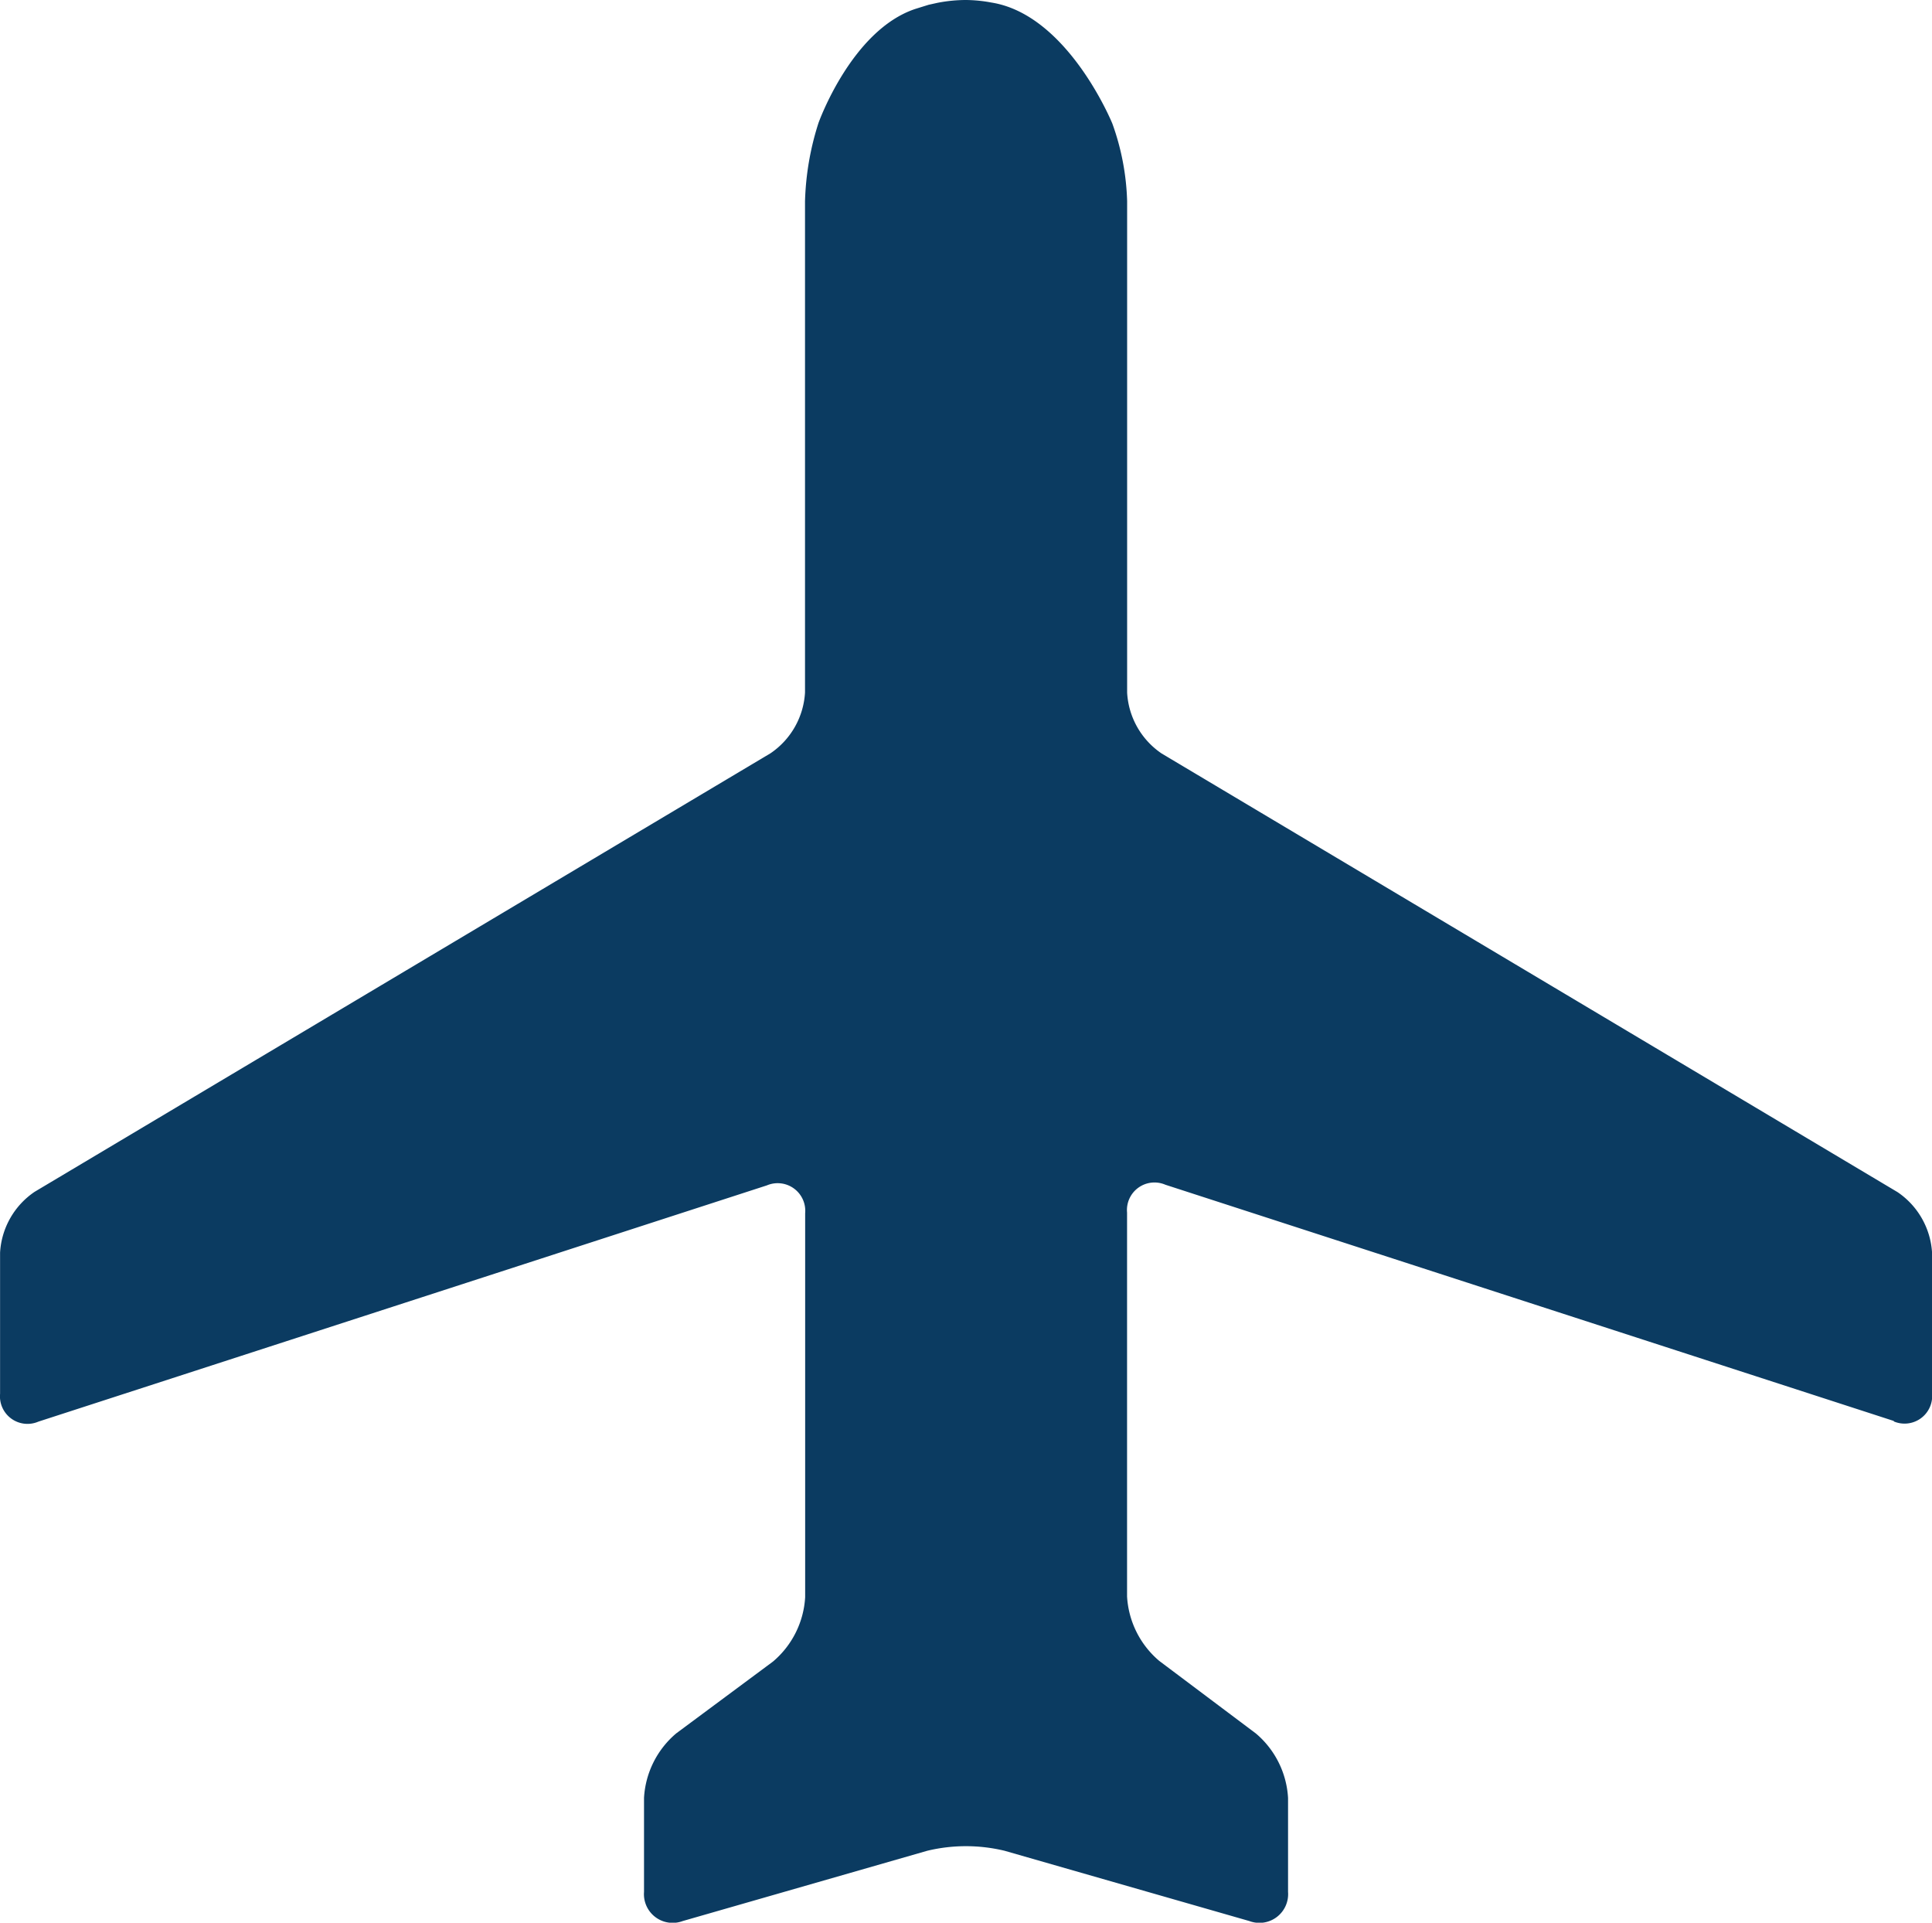 <svg xmlns="http://www.w3.org/2000/svg" width="26.174" height="26.044" viewBox="0 0 26.174 26.044"><path d="M26.376,19.974a.374.374,0,0,0,.519-.377V17.692a1.068,1.068,0,0,0-.468-.824l-9.969-5.941a1.067,1.067,0,0,1-.468-.824V3.446a3.365,3.365,0,0,0-.2-1.051S15.19.918,14.149.754A1.946,1.946,0,0,0,13.811.72h-.005a2.013,2.013,0,0,0-.389.039L13.3.785,13.12.841c-.866.289-1.312,1.546-1.312,1.546a3.805,3.805,0,0,0-.182,1.06V10.1a1.068,1.068,0,0,1-.468.824l-9.969,5.94a1.068,1.068,0,0,0-.468.824V19.6a.373.373,0,0,0,.519.377l9.869-3.2a.374.374,0,0,1,.519.377v5.2a1.234,1.234,0,0,1-.436.873L9.881,24.2a1.234,1.234,0,0,0-.436.873v1.274a.389.389,0,0,0,.524.395l3.313-.952a2.24,2.24,0,0,1,1.048,0l3.316.952a.389.389,0,0,0,.524-.395V25.074a1.234,1.234,0,0,0-.436-.873l-1.309-.983a1.236,1.236,0,0,1-.436-.873v-5.2a.373.373,0,0,1,.519-.377l9.869,3.2Z" transform="translate(-0.72 -0.72)" fill="#0b3b61"/></svg>